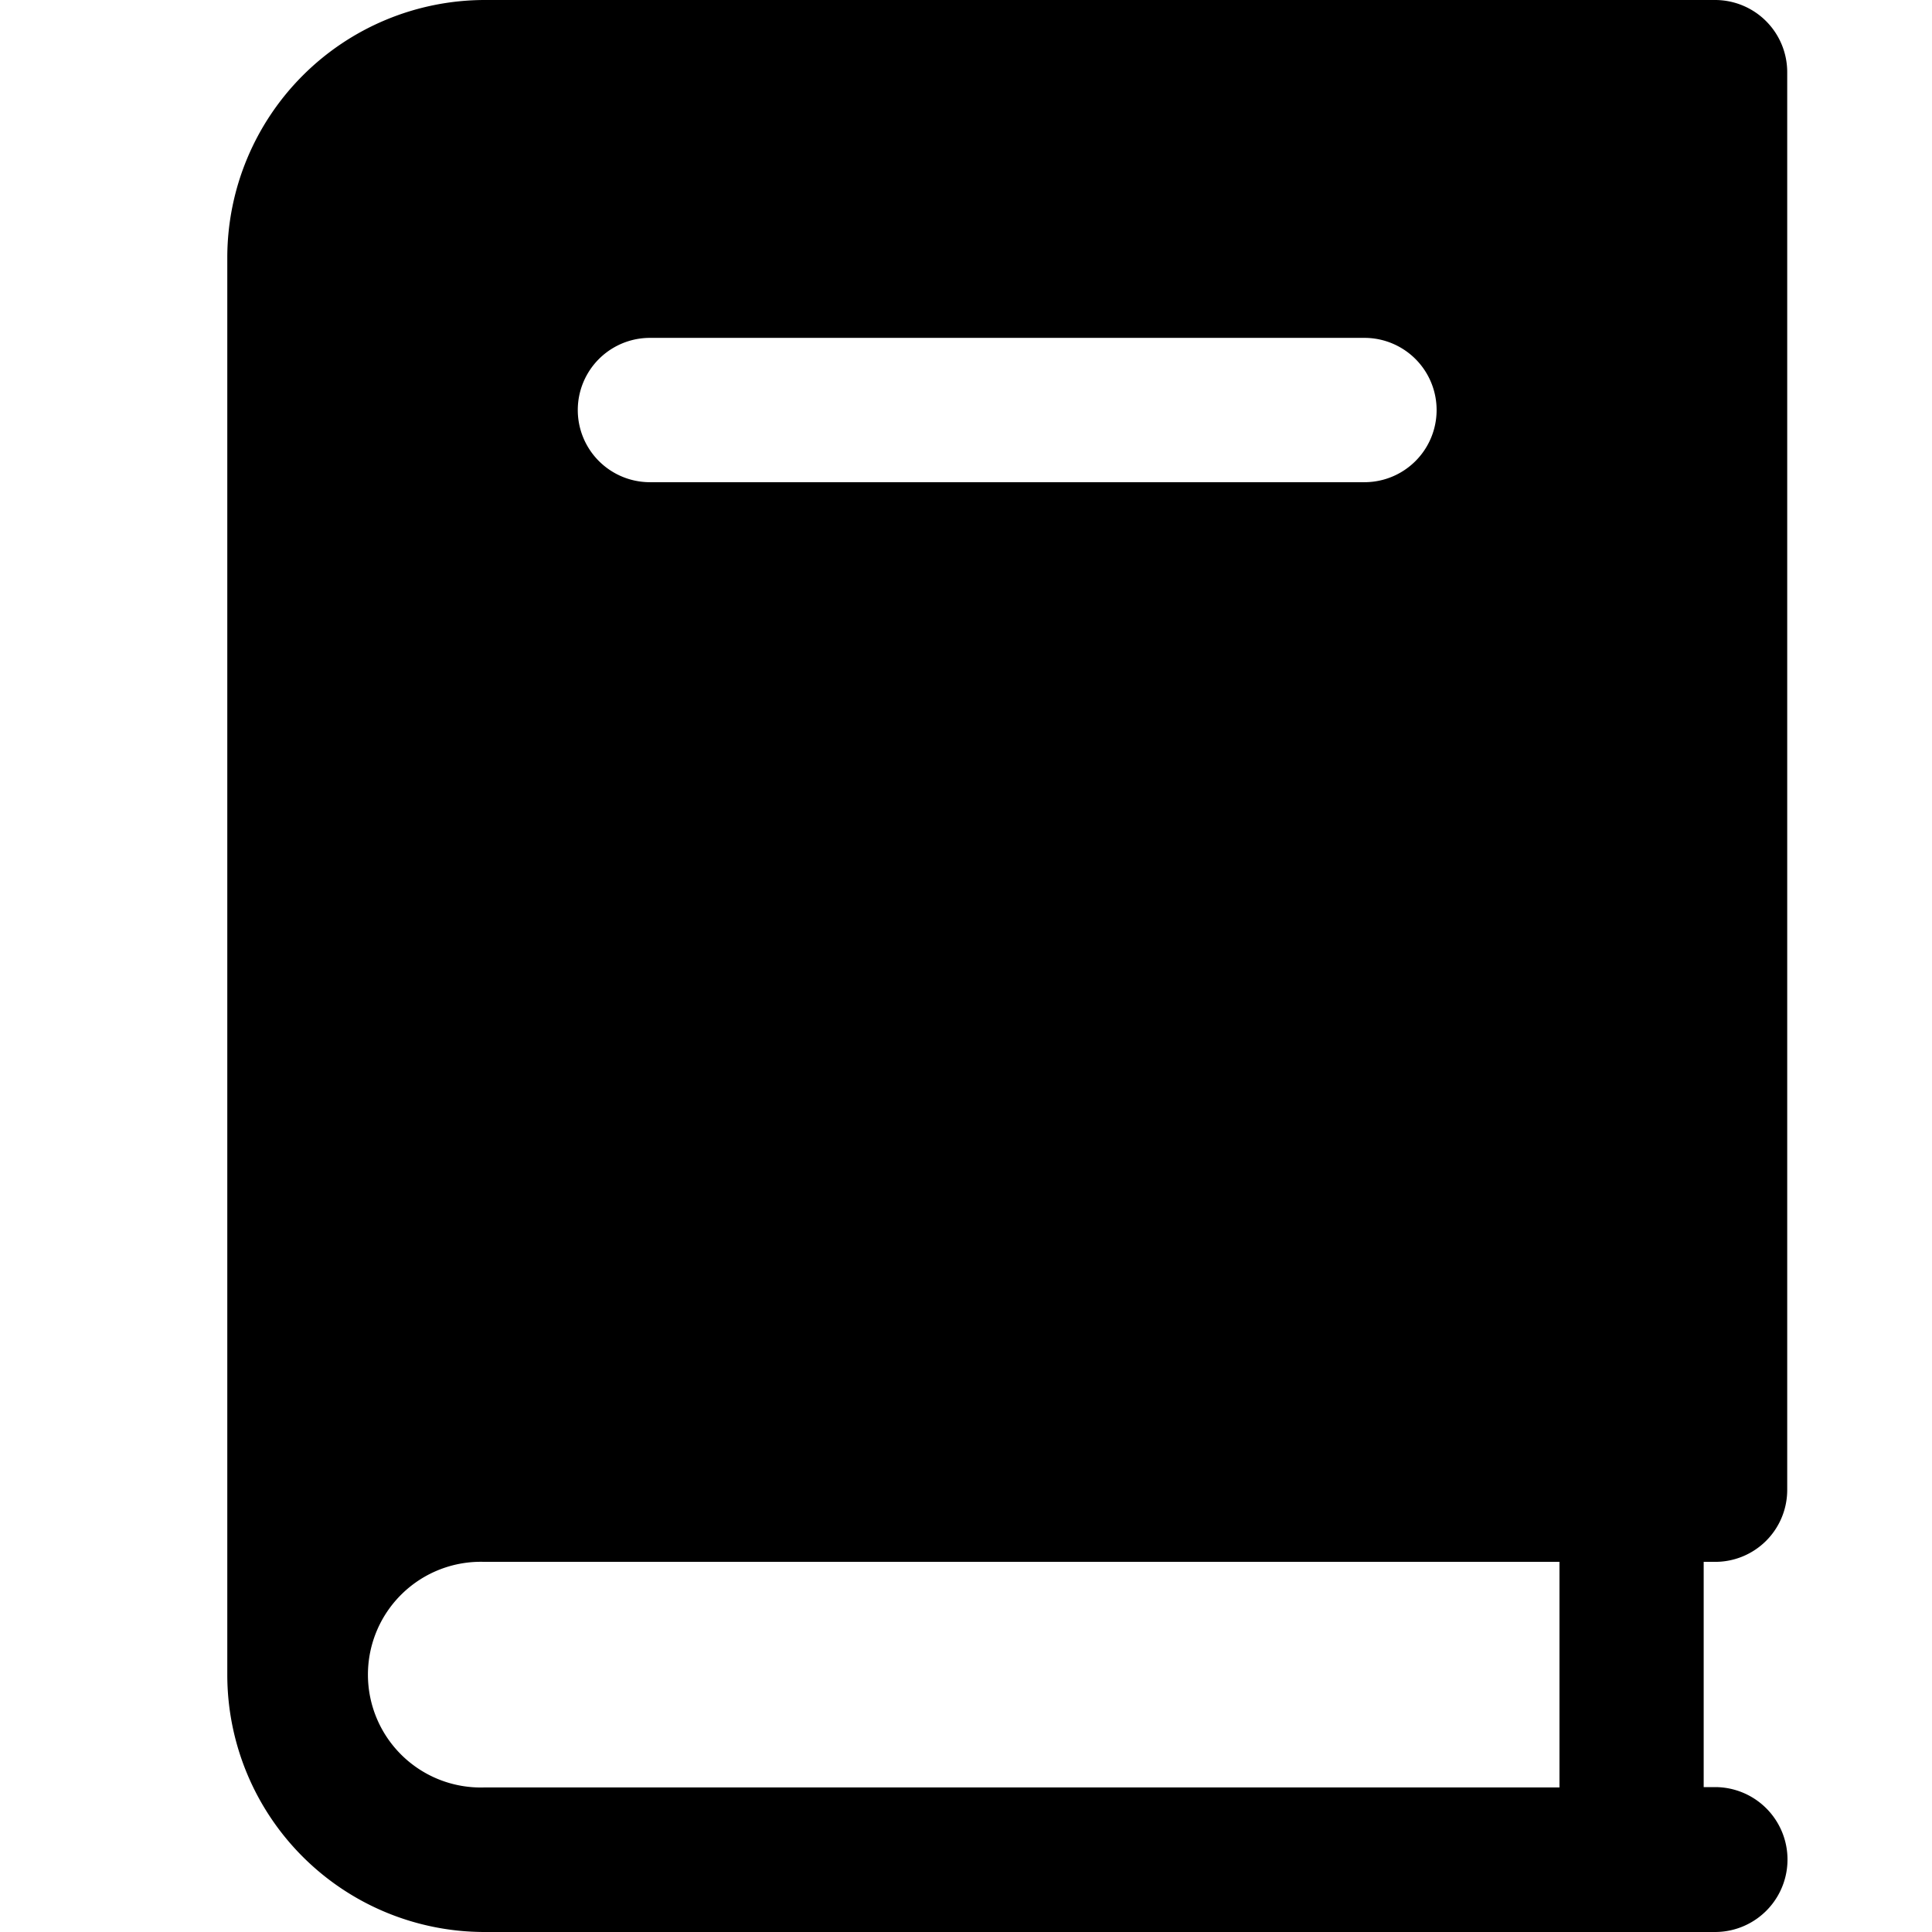 <svg xmlns="http://www.w3.org/2000/svg" width="17" height="17" viewBox="0 0 17 17"><g transform="translate(-1439 577)"><rect width="17" height="17" transform="translate(1439 -577)" fill="none"/><path d="M24.739,16.243a.633.633,0,0,0,.635-.635V3.135a.635.635,0,0,0-.635-.635H13.91a2.268,2.268,0,0,0-2.262,2.262V17.238A2.264,2.264,0,0,0,13.91,19.5H24.739a.637.637,0,0,0,0-1.275h-.1V16.243Zm-3.084-9.5H15.367a.635.635,0,0,1,0-1.27h6.287a.635.635,0,1,1,0,1.27ZM23.37,18.228H13.91a.993.993,0,1,1,0-1.985H23.37v1.985Z" transform="translate(1429.352 -579.5)"/></g></svg>